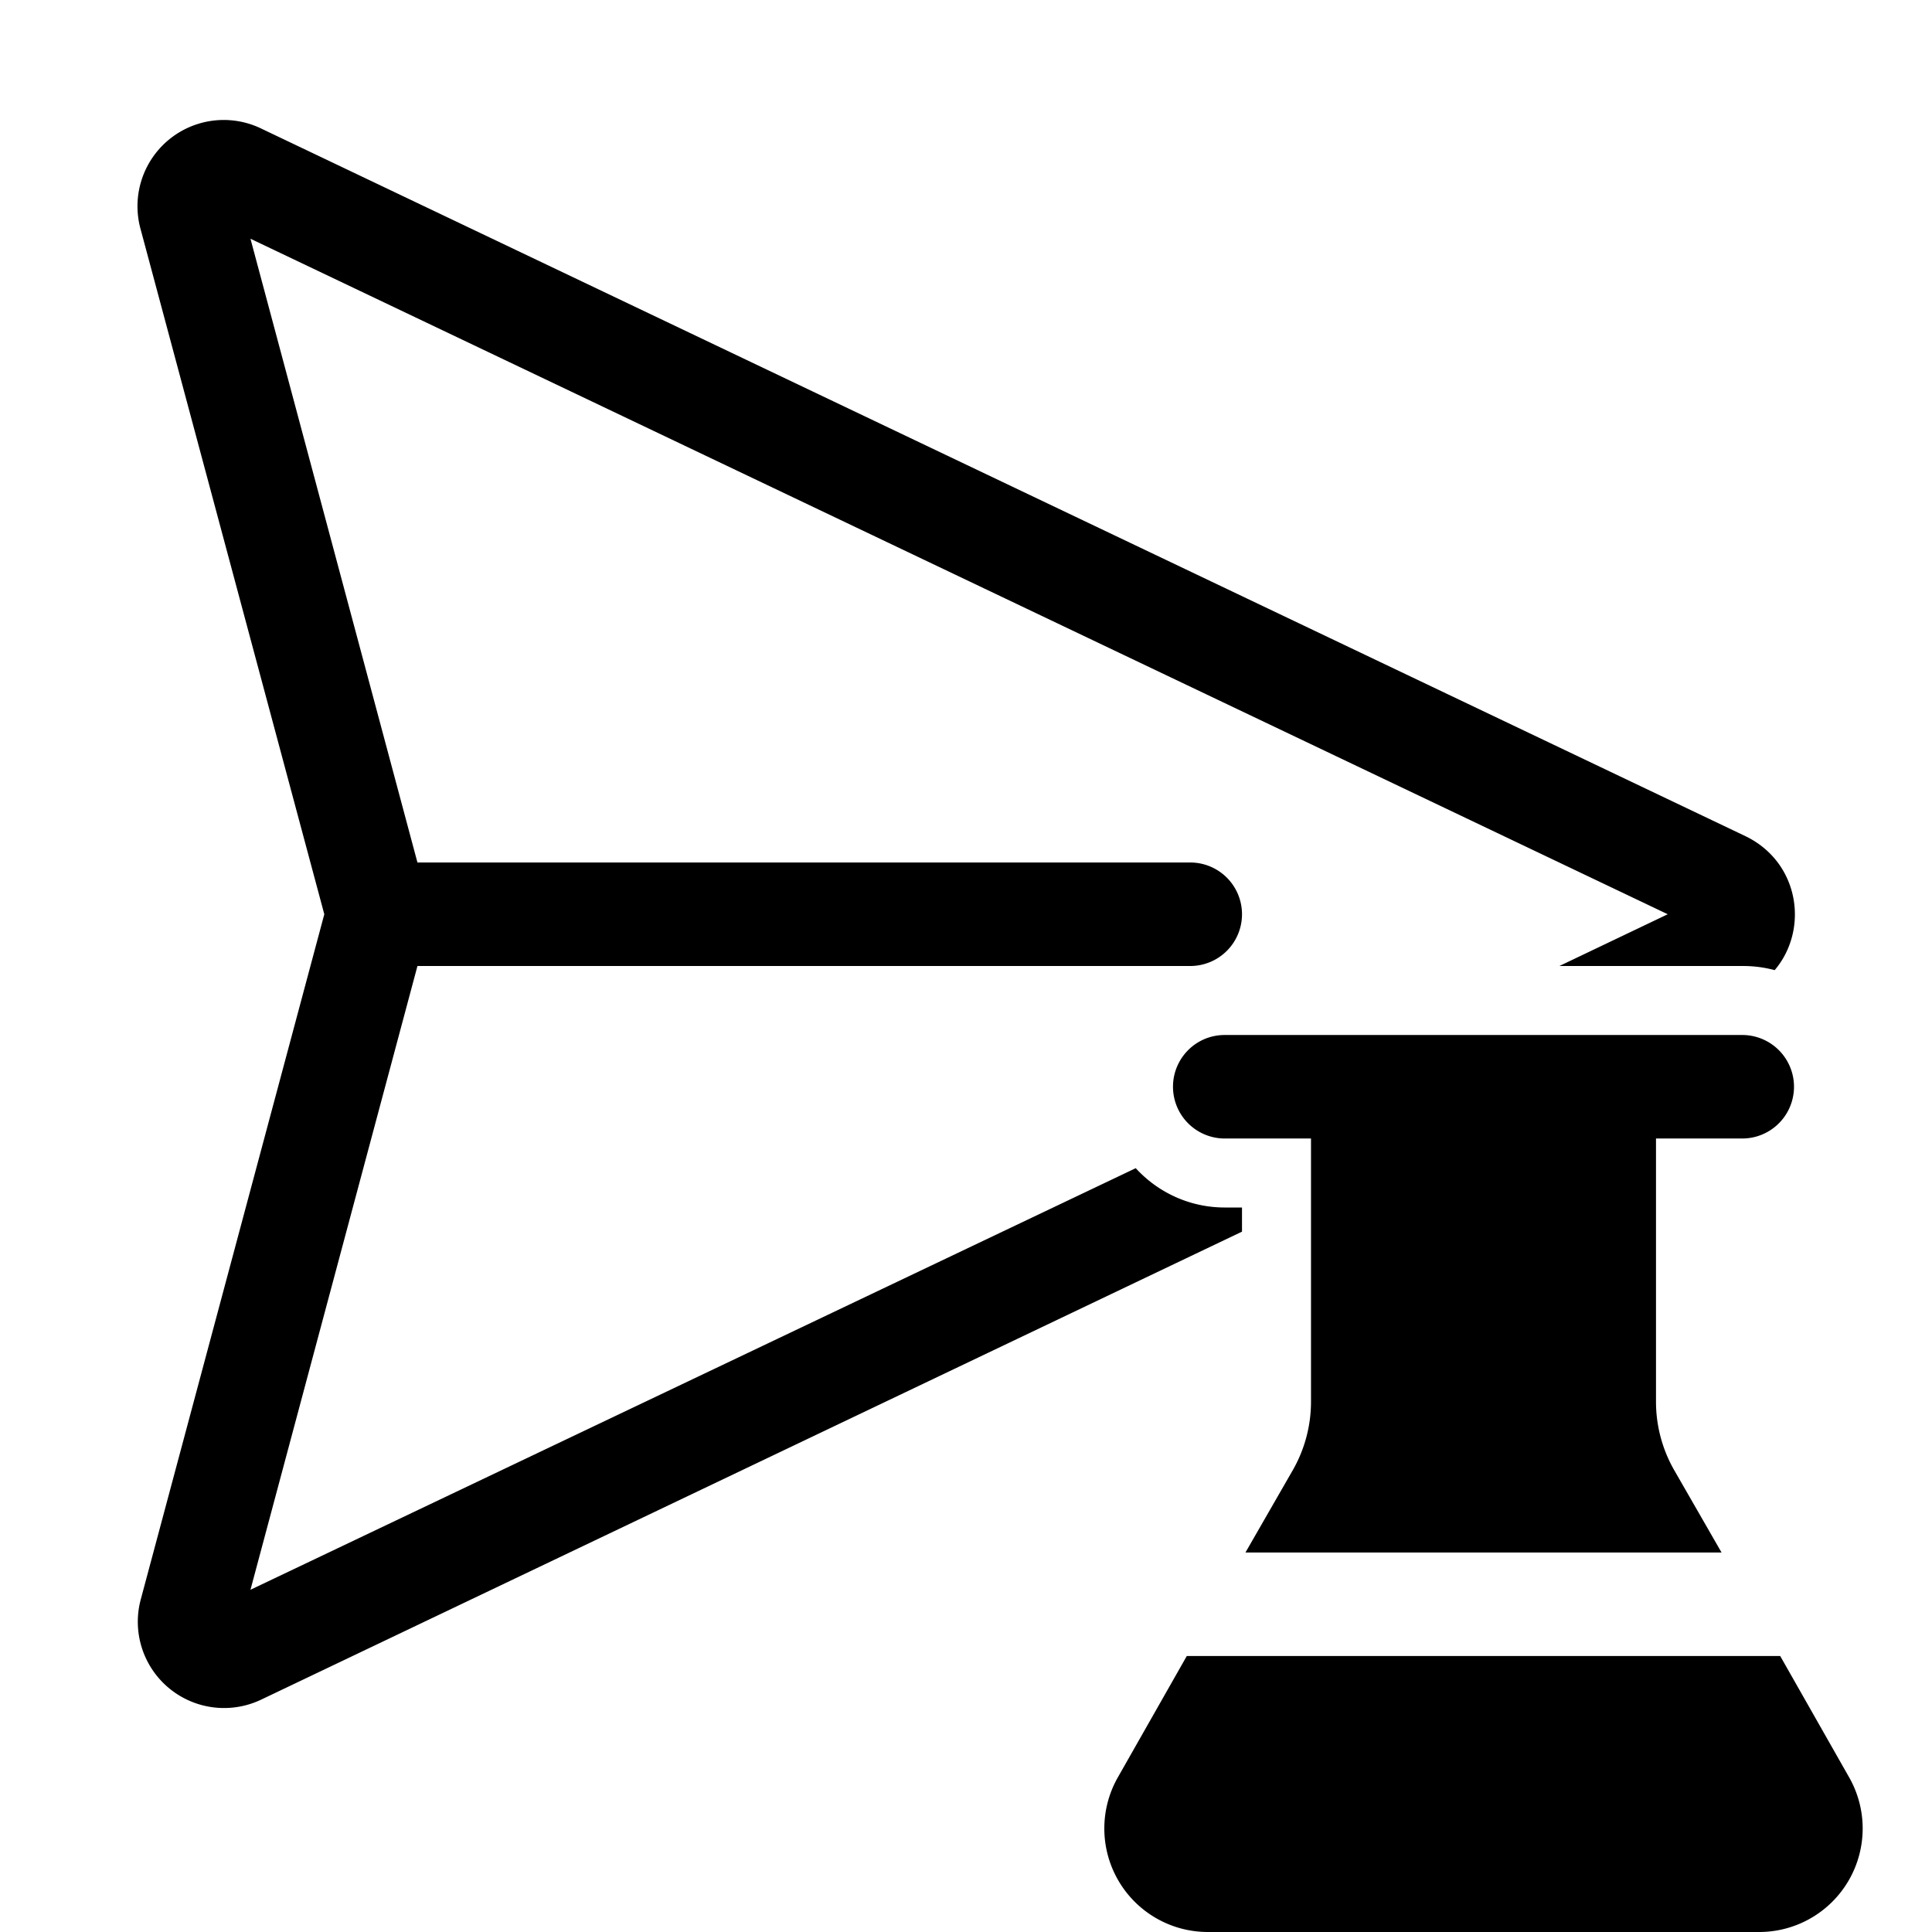 <svg width="28" height="28" viewBox="0 0 28 28" xmlns="http://www.w3.org/2000/svg"><path d="M2.04 3.33A1.25 1.25 0 0 1 3.8 1.87l21.5 10.25c.78.38.92 1.35.42 1.94-.15-.04-.3-.06-.46-.06H22.6l1.57-.75L3.63 3.46l2.42 9.04h11.2a.75.75 0 0 1 0 1.5H6.05l-2.42 9.04 12.83-6.11c.32.35.78.57 1.29.57H18v.35L3.79 24.63a1.25 1.25 0 0 1-1.75-1.45l2.66-9.93-2.66-9.92ZM17 15.75c0-.41.33-.75.75-.75h7.5a.75.75 0 1 1 0 1.5H24v3.8a2 2 0 0 0 .26 1l.69 1.2h-6.9l.69-1.2a2 2 0 0 0 .26-.99V16.5h-1.25a.75.75 0 0 1-.75-.75Zm.2 8.25-1 1.76A1.5 1.5 0 0 0 17.5 28h8a1.5 1.5 0 0 0 1.3-2.24l-1-1.76h-8.6Z"/></svg>